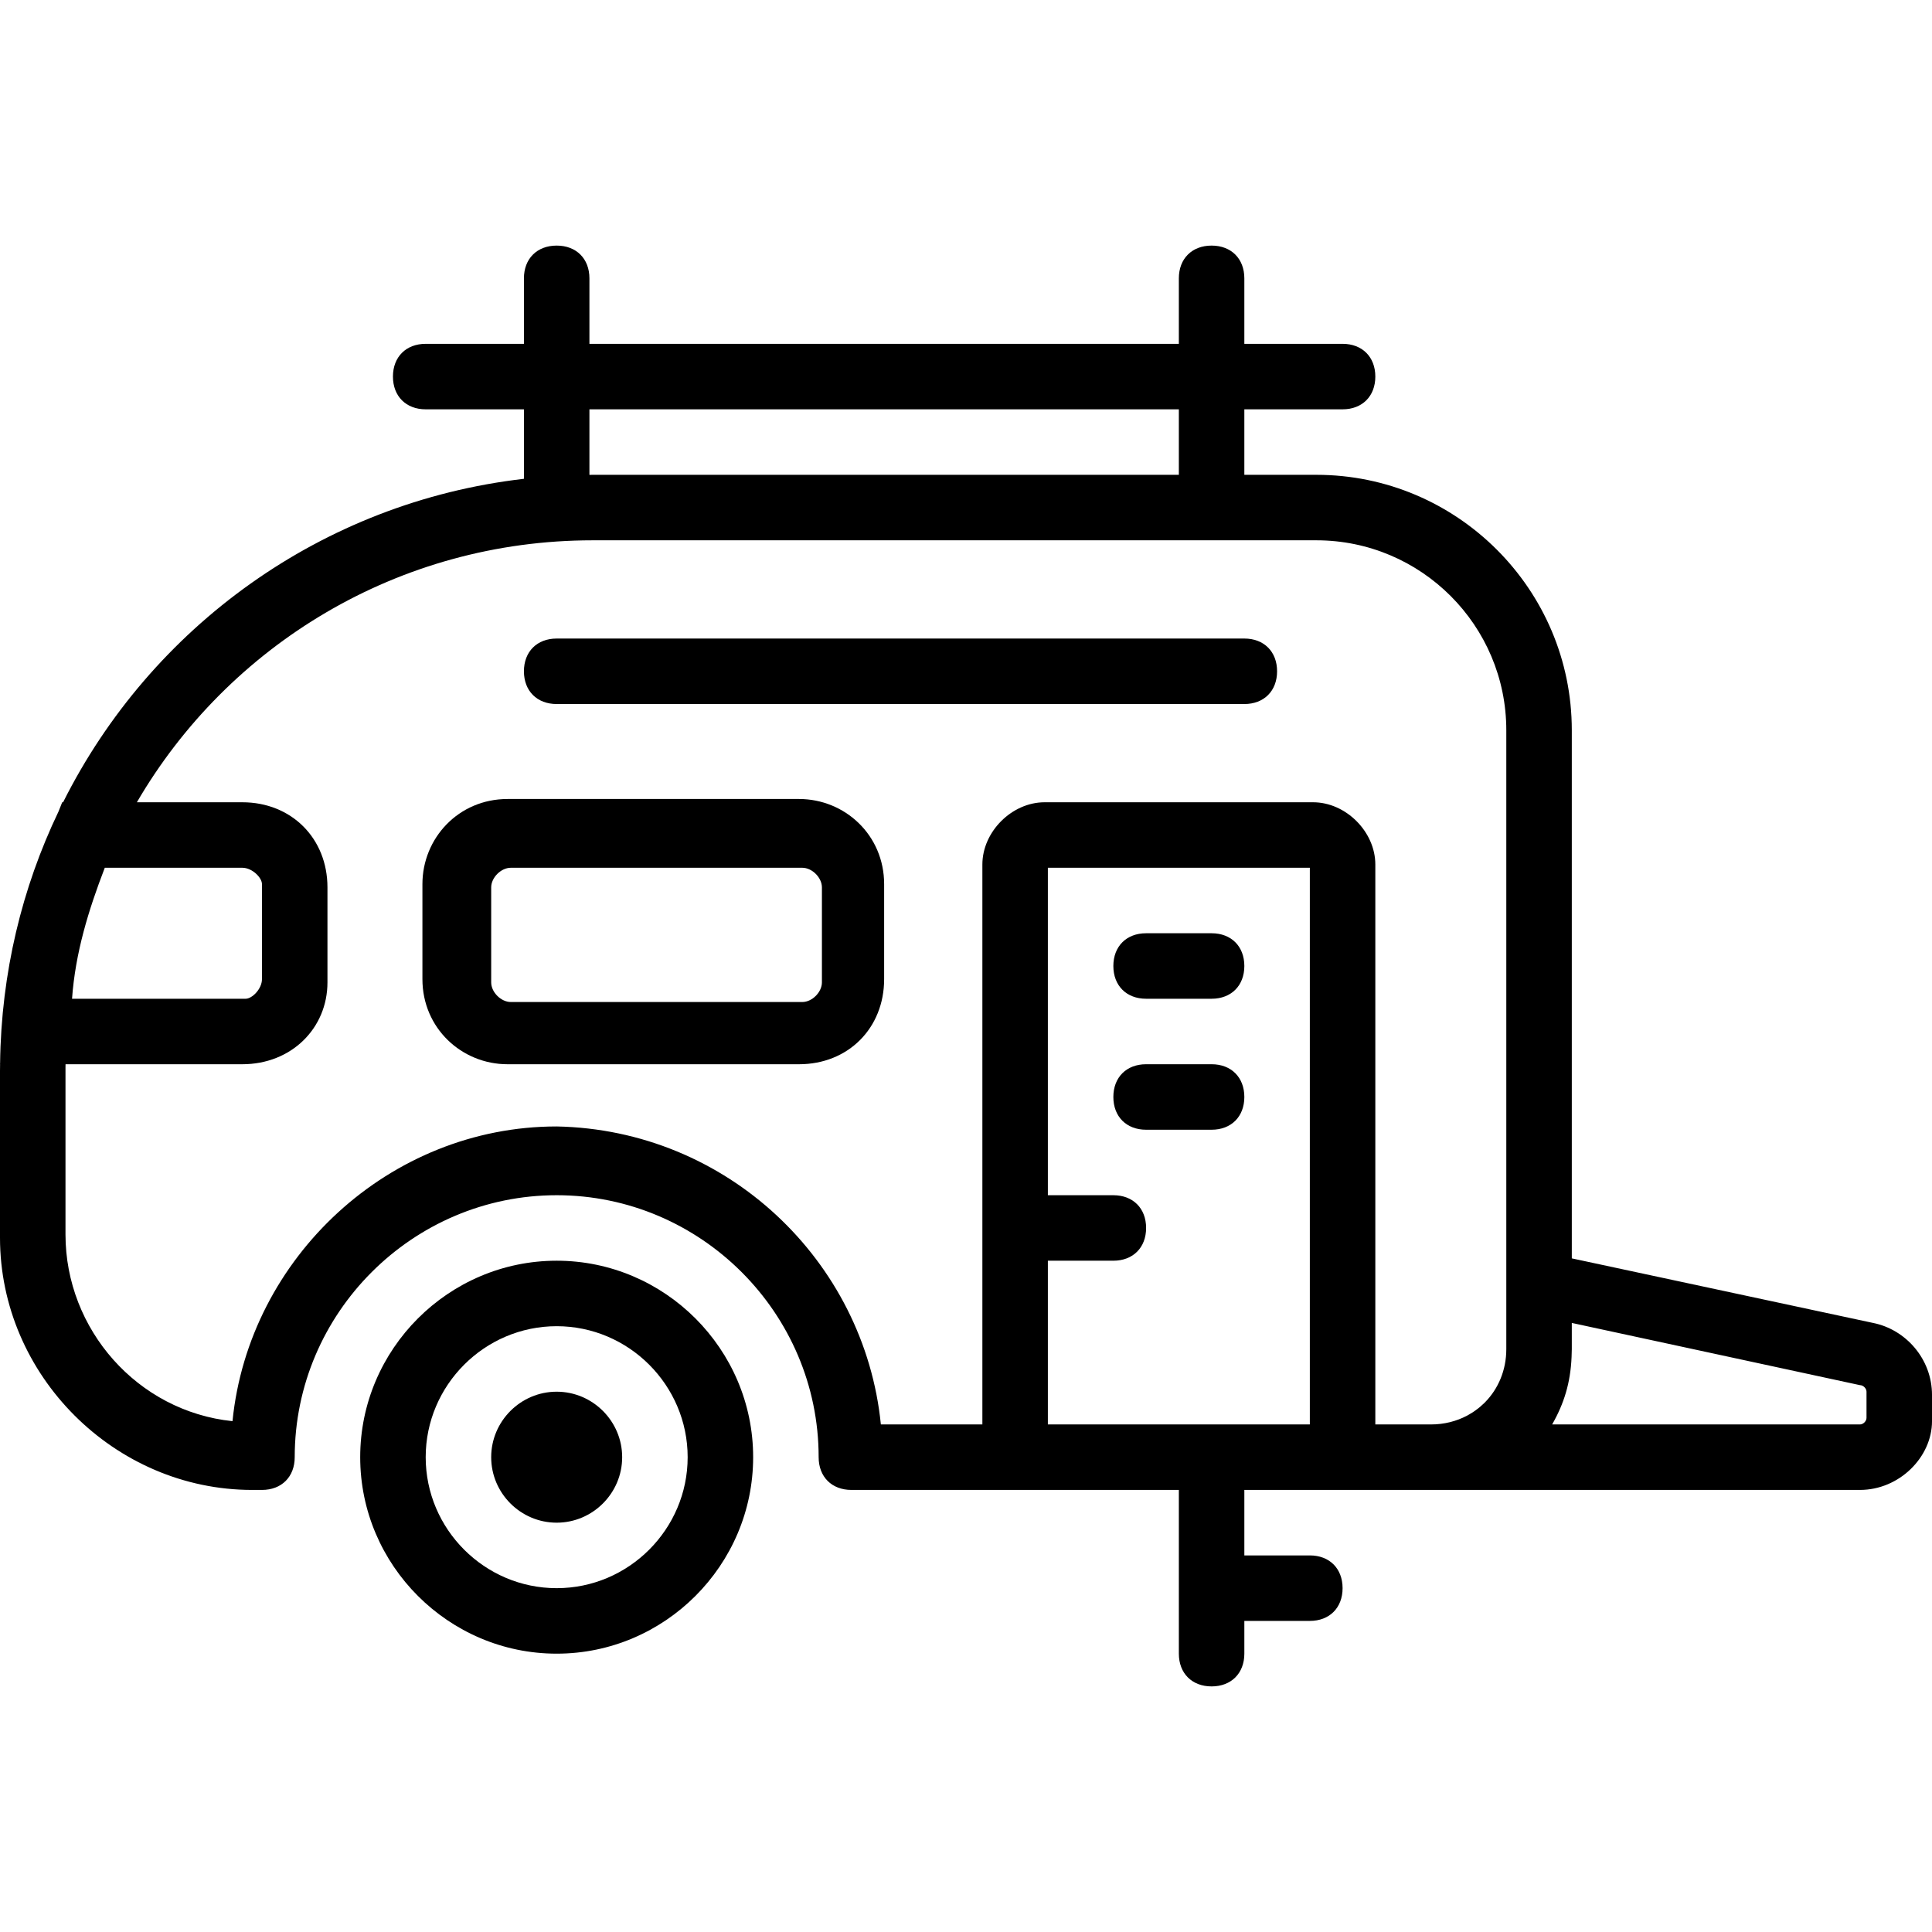 <?xml version="1.0" encoding="iso-8859-1"?>
<!-- Uploaded to: SVG Repo, www.svgrepo.com, Generator: SVG Repo Mixer Tools -->
<svg fill="#000000" height="800px" width="800px" version="1.1" id="Layer_1" xmlns="http://www.w3.org/2000/svg" xmlns:xlink="http://www.w3.org/1999/xlink" 
	 viewBox="0 0 512 512" xml:space="preserve">
<g transform="translate(1 1)">
	<g>
		<g>
			<path d="M495.38,349.59l-79.837-17.108V192.519c0-37.315-30.373-67.688-67.688-67.688h-19.092v-17.356h26.034
				c5.207,0,8.678-3.471,8.678-8.678s-3.471-8.678-8.678-8.678h-26.034V72.763c0-5.207-3.471-8.678-8.678-8.678
				c-5.207,0-8.678,3.471-8.678,8.678v17.356H155.203V72.763c0-5.207-3.471-8.678-8.678-8.678c-5.207,0-8.678,3.471-8.678,8.678
				v17.356h-26.034c-5.207,0-8.678,3.471-8.678,8.678s3.471,8.678,8.678,8.678h26.034v18.413
				c-53.555,6.185-98.881,39.3-122.128,85.722h-0.231l-0.987,2.467c-9.663,20.171-15.182,42.761-15.476,66.68L-1,281.034h0.022
				C-0.984,281.613-1,282.189-1,282.769v44.258c0,36.447,30.373,66.82,66.82,66.82h2.603c5.207,0,8.678-3.471,8.678-8.678
				c0-38.183,31.241-69.424,69.424-69.424c38.183,0,69.424,31.241,69.424,69.424c0,5.207,3.471,8.678,8.678,8.678h34.712h52.068
				v43.39c0,5.207,3.471,8.678,8.678,8.678c5.207,0,8.678-3.471,8.678-8.678v-8.678h17.356c5.207,0,8.678-3.471,8.678-8.678
				c0-5.207-3.471-8.678-8.678-8.678h-17.356v-17.356h34.712h8.678h6.075h113.681c10.414,0,19.092-8.678,19.092-18.224v-6.942
				C511,359.136,504.058,351.325,495.38,349.59z M155.203,107.475h156.203v17.356H156.071c-0.29,0-0.578,0.009-0.868,0.011V107.475z
				 M276.695,376.492v-43.39h17.356c5.207,0,8.678-3.471,8.678-8.678s-3.471-8.678-8.678-8.678h-17.356v-86.78h69.424v147.525
				H276.695z M363.475,376.492V228.098c0-8.678-7.81-16.488-16.488-16.488h-71.159c-8.678,0-16.488,7.81-16.488,16.488v148.393
				h-26.902c-4.339-43.39-40.786-78.102-85.912-78.969c-44.258,0-81.573,34.712-85.912,78.102
				c-25.166-2.603-44.258-24.298-44.258-49.464v-44.258c0-0.29,0.009-0.578,0.011-0.868h46.85c13.017,0,22.563-9.546,22.563-21.695
				v-25.166c0-13.017-9.546-22.563-22.563-22.563H35.274c24.199-41.537,69.203-69.424,120.797-69.424h191.783
				c27.77,0,50.332,22.563,50.332,50.332v164.014c0,5.584-2.131,10.526-5.647,14.097c-0.095,0.095-0.192,0.189-0.289,0.282
				c-0.314,0.306-0.641,0.599-0.975,0.884c-0.177,0.15-0.358,0.297-0.541,0.441c-0.301,0.238-0.61,0.466-0.926,0.686
				c-0.185,0.13-0.372,0.257-0.563,0.38c-0.386,0.249-0.781,0.487-1.186,0.709c-0.107,0.06-0.214,0.12-0.322,0.178
				c-2.805,1.472-6.032,2.302-9.51,2.302H363.475z M26.769,228.966h36.448c2.603,0,5.207,2.603,5.207,4.339v25.166
				c0,2.603-2.603,5.207-4.339,5.207H18.092C18.959,251.529,22.43,240.247,26.769,228.966z M493.644,374.756
				c0,0.868-0.868,1.736-1.736,1.736h-81.573c3.151-5.515,4.856-11.044,5.147-17.858c0.037-0.696,0.06-1.395,0.06-2.101v-6.942
				l76.366,16.488c0.868,0,1.736,0.868,1.736,1.736V374.756z"/>
			<path d="M146.525,333.102c-28.637,0-52.068,23.431-52.068,52.068s23.43,52.068,52.068,52.068
				c28.637,0,52.068-23.431,52.068-52.068S175.163,333.102,146.525,333.102z M146.525,419.881c-19.092,0-34.712-15.62-34.712-34.712
				s15.62-34.712,34.712-34.712c19.091,0,34.712,15.62,34.712,34.712S165.617,419.881,146.525,419.881z"/>
			<path d="M146.525,367.814c-9.546,0-17.356,7.81-17.356,17.356s7.81,17.356,17.356,17.356c9.546,0,17.356-7.81,17.356-17.356
				S156.071,367.814,146.525,367.814z"/>
			<path d="M210.742,210.742h-77.234c-13.017,0-22.563,10.414-22.563,22.563v25.166c0,13.017,10.414,22.563,22.563,22.563h77.234
				c13.017,0,22.563-9.546,22.563-22.563v-25.166C233.305,220.288,222.892,210.742,210.742,210.742z M216.817,259.339
				c0,2.603-2.603,5.207-5.207,5.207h-77.234c-2.603,0-5.207-2.603-5.207-5.207v-25.166c0-2.603,2.603-5.207,5.207-5.207h77.234
				c2.603,0,5.207,2.603,5.207,5.207V259.339z"/>
			<path d="M320.085,246.322h-17.356c-5.207,0-8.678,3.471-8.678,8.678s3.471,8.678,8.678,8.678h17.356
				c5.207,0,8.678-3.471,8.678-8.678S325.292,246.322,320.085,246.322z"/>
			<path d="M320.085,281.034h-17.356c-5.207,0-8.678,3.471-8.678,8.678s3.471,8.678,8.678,8.678h17.356
				c5.207,0,8.678-3.471,8.678-8.678S325.292,281.034,320.085,281.034z"/>
			<path d="M328.763,168.22H146.525c-5.207,0-8.678,3.471-8.678,8.678s3.471,8.678,8.678,8.678h182.237
				c5.207,0,8.678-3.471,8.678-8.678S333.969,168.22,328.763,168.22z"/>
		</g>
	</g>
</g>
</svg>